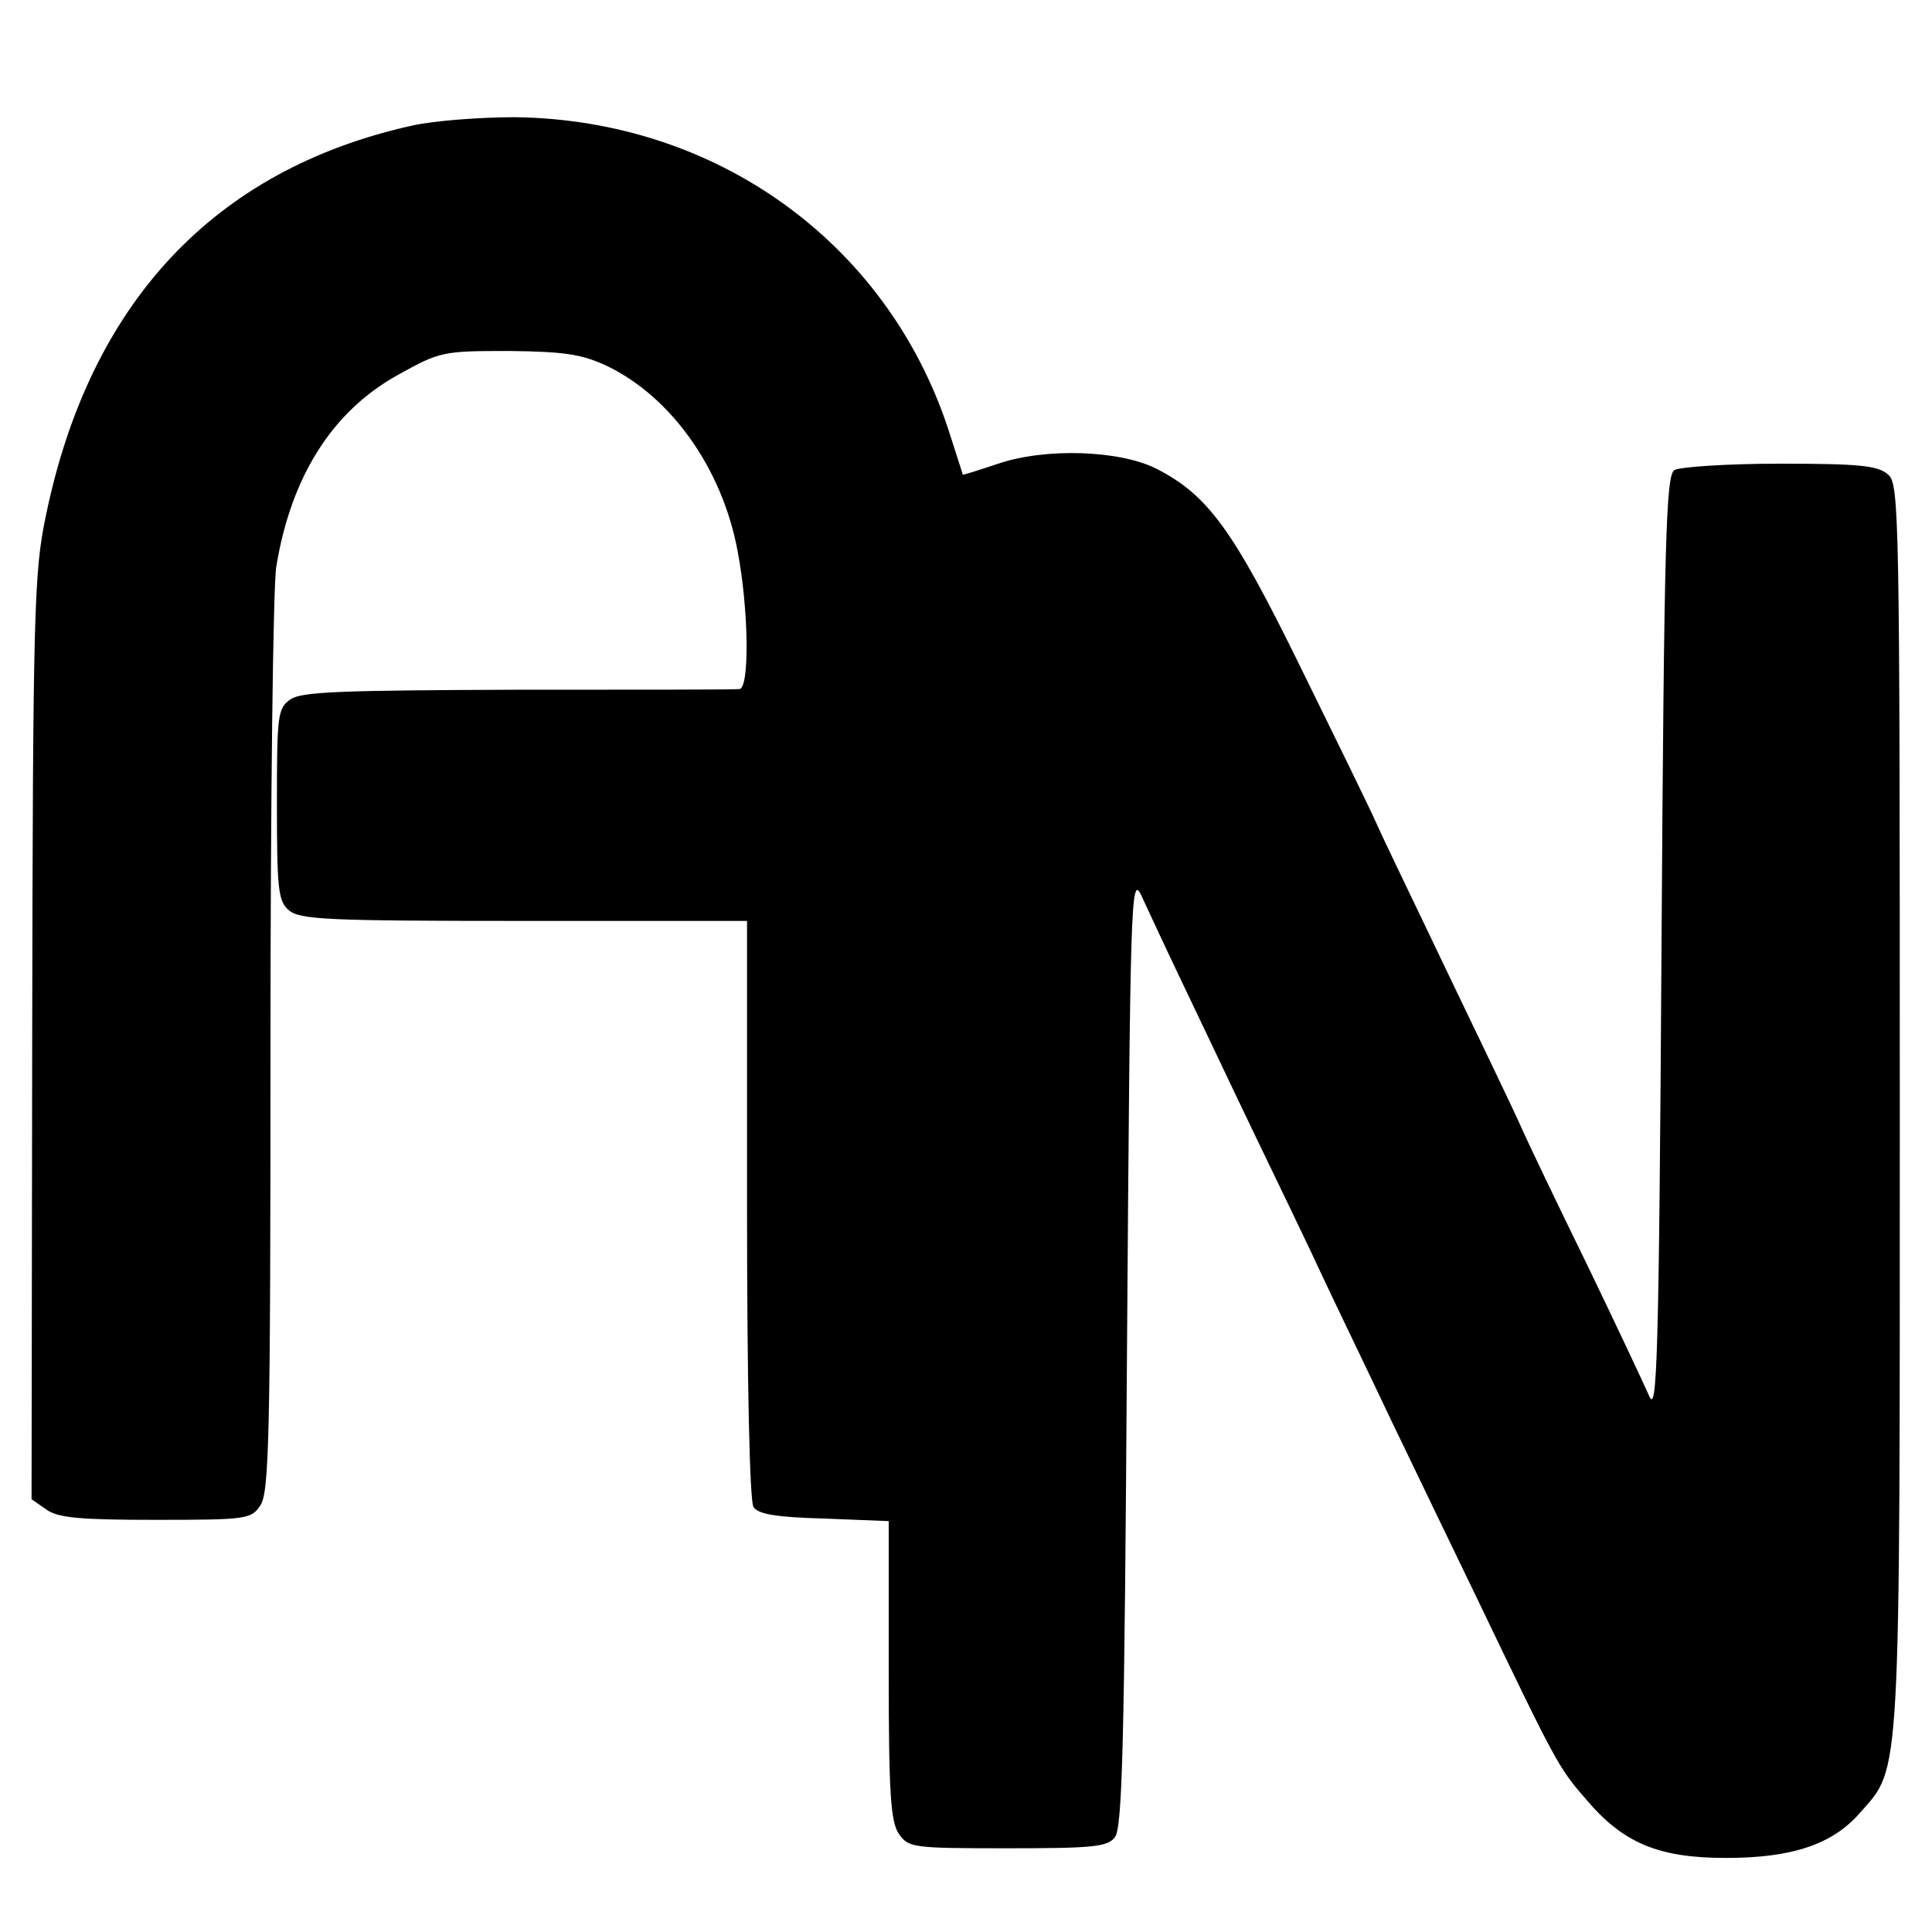 <svg version="1" xmlns="http://www.w3.org/2000/svg" width="400" height="400" viewBox="0 0 300 300"><path d="M64 19.5C33.3 26.3 13.9 47 7.1 80.2c-1.8 8.6-2 14.5-2.1 81l-.1 71.6 2.3 1.6c1.8 1.3 5.2 1.6 17 1.6 14 0 14.8-.1 16.2-2.2 1.4-2 1.6-10.4 1.6-71.3 0-37.9.4-71.5.9-74.5 2.3-14.1 8.8-24.3 19.1-29.9 6.3-3.5 6.8-3.6 17-3.6 8.7.1 11.3.5 15.2 2.3 10 4.8 17.9 15.9 20.3 28.6 1.8 9.3 1.9 21.6.3 21.6-.7.1-16.2.1-34.5.1-27.4.1-33.5.3-35.2 1.5-2 1.4-2.1 2.4-2.1 16.3 0 13.1.2 15 1.8 16.4 1.7 1.5 5.7 1.7 36.5 1.7H116v44.7c0 26.5.4 45.4 1 46.3.7 1.1 3.4 1.6 11 1.8l10 .4v23.2c0 19.3.3 23.5 1.6 25.4 1.5 2.1 2.1 2.2 16.8 2.2 13.1 0 15.6-.2 16.7-1.7 1.2-1.3 1.5-14.9 1.9-75.7.5-69.9.6-73.9 2.2-70.6.9 1.9 3.6 7.8 6.1 13 2.5 5.2 7.5 15.8 11.2 23.5 3.7 7.7 8.7 18 11 23 2.3 4.9 7.1 14.8 10.5 22 3.4 7.1 9.5 19.7 13.5 28 12 25 12.5 26 16.7 30.8 5.8 6.9 11.3 9.2 21.8 9.2 10.3 0 16.6-2.1 20.9-7.1 6.3-7.1 6.1-4.1 6.1-109.9 0-91.9-.1-96.3-1.8-97.8-1.6-1.4-4.3-1.7-16.8-1.7-8.2 0-15.6.5-16.4 1-1.3.8-1.6 10.5-2 74-.4 64.5-.7 72.6-1.9 69.8-.8-1.8-5.1-11-9.6-20.3-4.6-9.4-9.2-19-10.3-21.5-1.1-2.5-6.2-13.1-11.2-23.5-5-10.5-10.1-21-11.2-23.5-1.1-2.5-6.5-13.5-11.9-24.5-10.4-21.2-14.3-26.6-22.3-30.7-5.7-2.9-17.2-3.3-24.6-.8-3 1-5.5 1.8-5.5 1.7 0-.1-1.1-3.4-2.3-7.2-9.6-28.9-36-47.9-67.2-48.3-5.2 0-12.4.5-16 1.3z"/></svg>